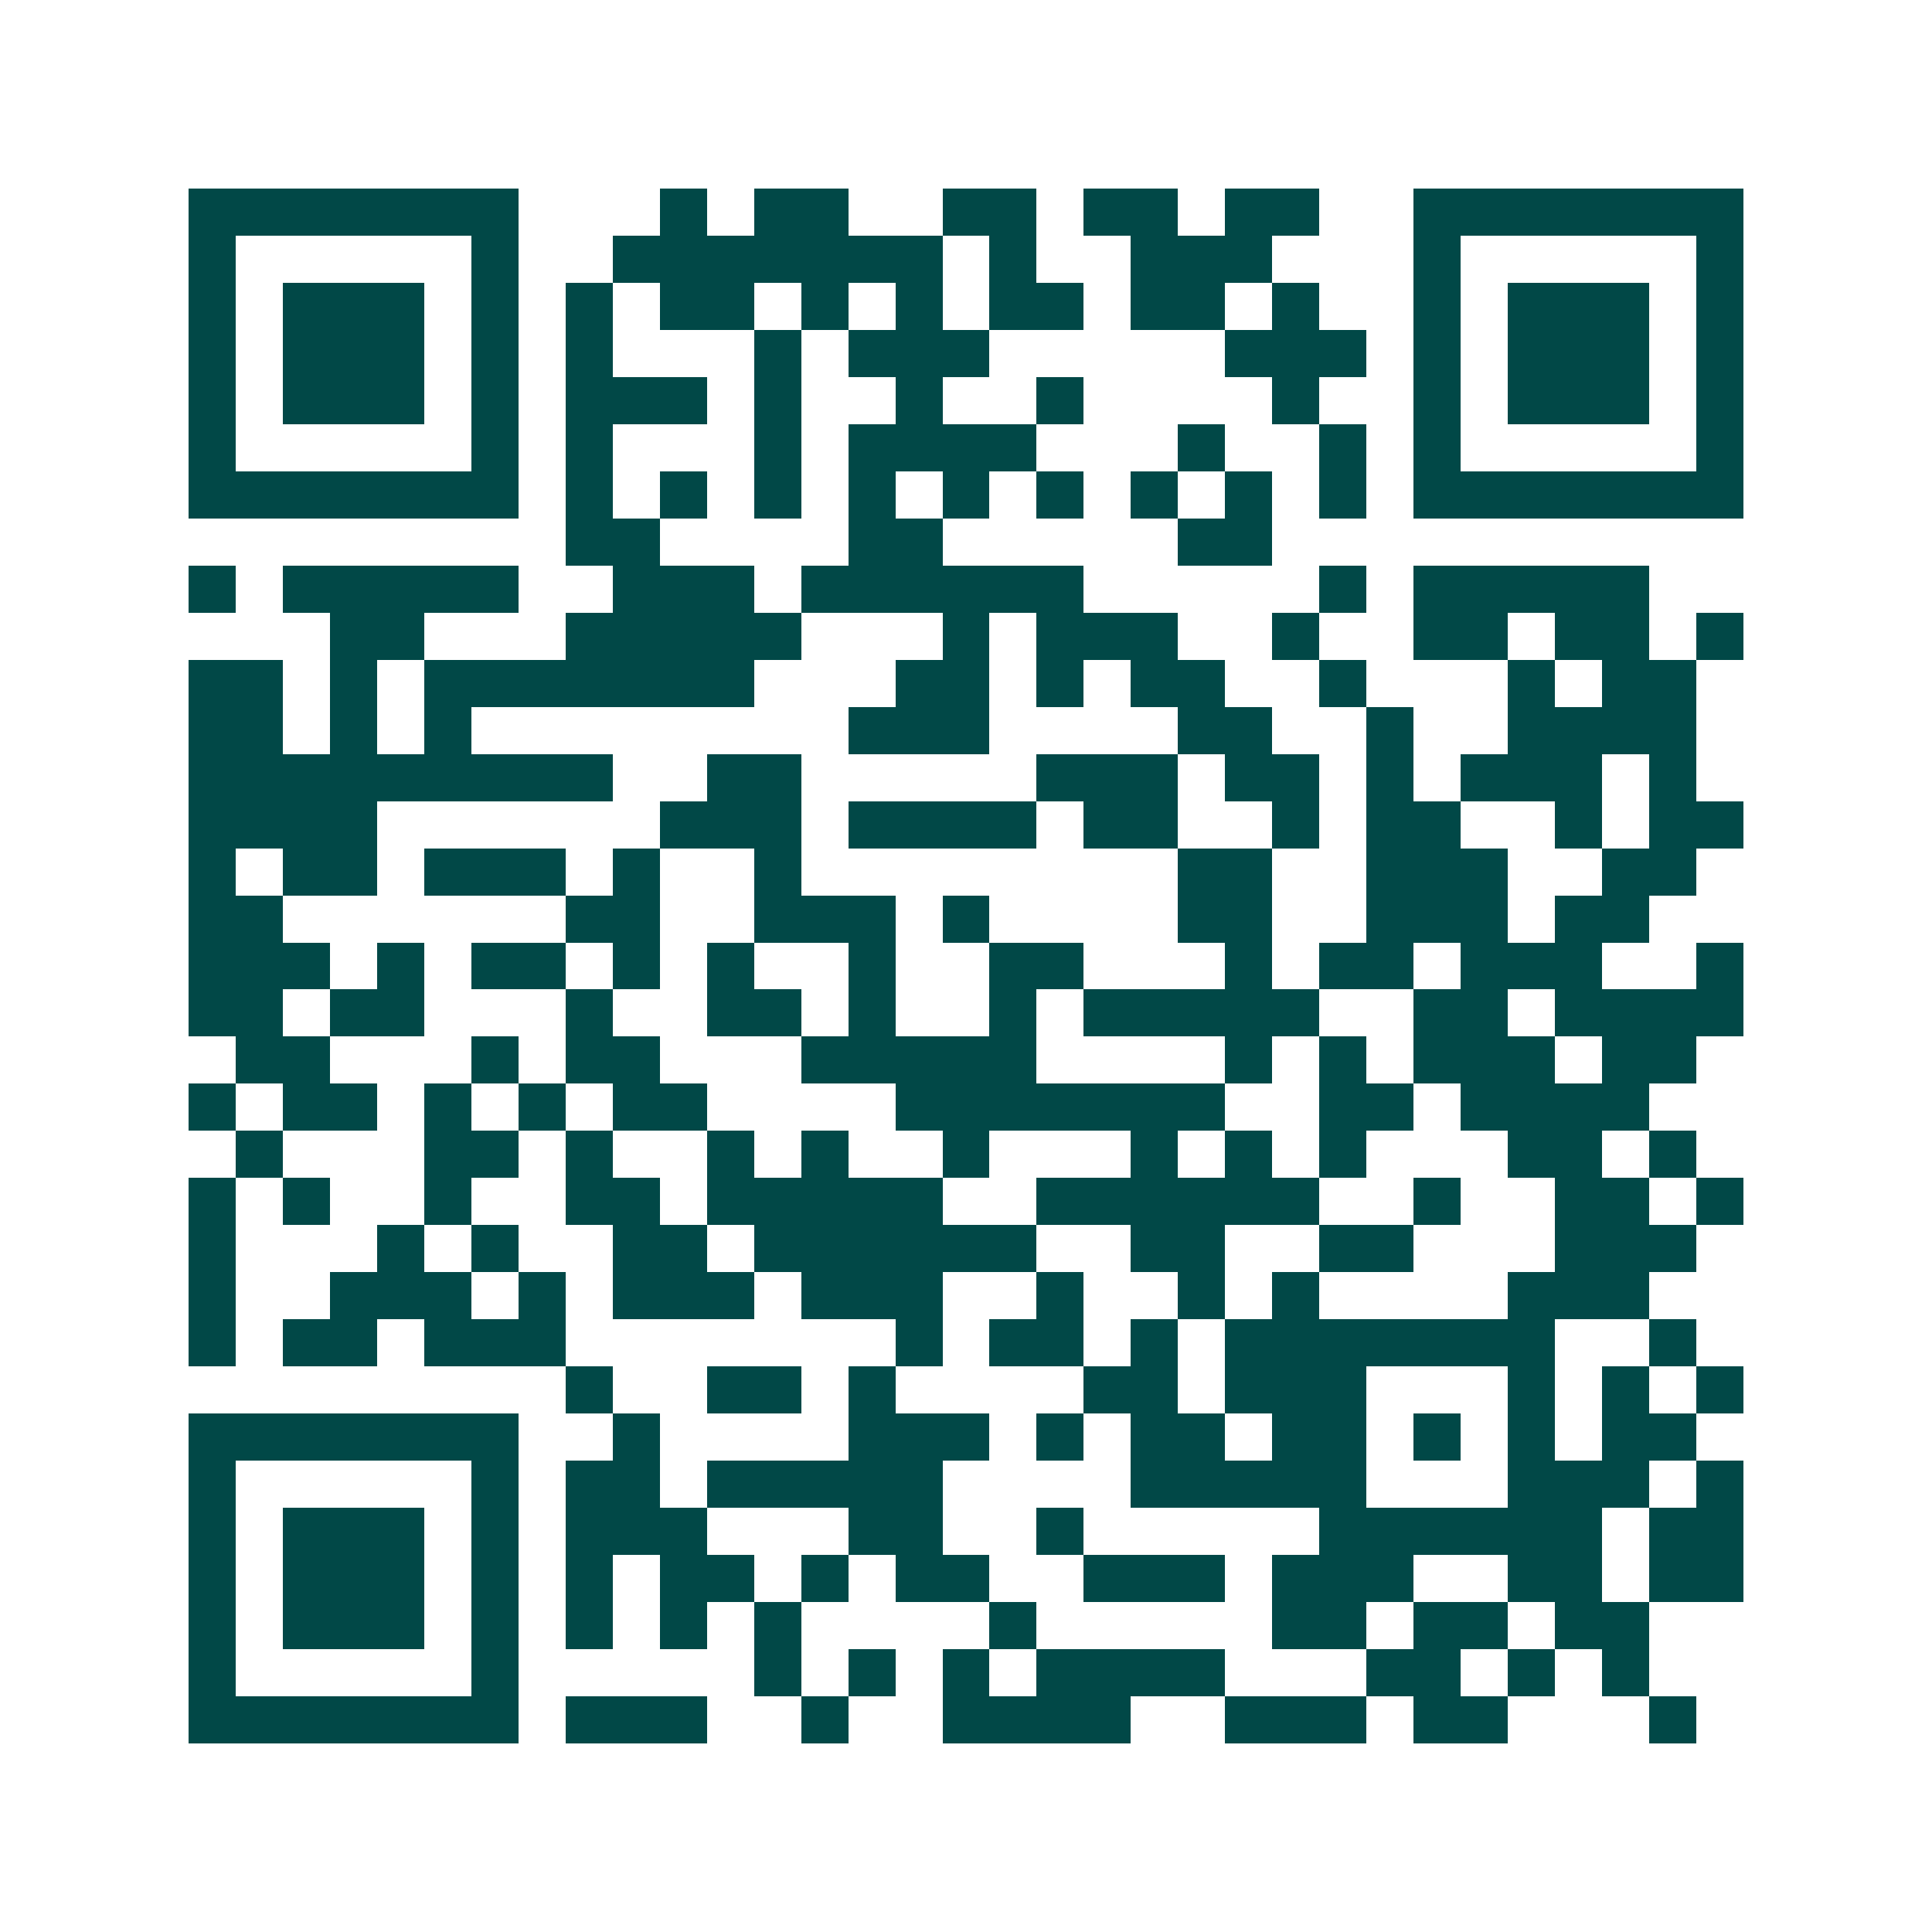 <svg xmlns="http://www.w3.org/2000/svg" width="200" height="200" viewBox="0 0 41 41" shape-rendering="crispEdges"><path fill="#ffffff" d="M0 0h41v41H0z"/><path stroke="#014847" d="M4 4.5h7m3 0h1m1 0h2m2 0h2m1 0h2m1 0h2m2 0h7M4 5.5h1m5 0h1m2 0h7m1 0h1m2 0h3m3 0h1m5 0h1M4 6.5h1m1 0h3m1 0h1m1 0h1m1 0h2m1 0h1m1 0h1m1 0h2m1 0h2m1 0h1m2 0h1m1 0h3m1 0h1M4 7.5h1m1 0h3m1 0h1m1 0h1m3 0h1m1 0h3m5 0h3m1 0h1m1 0h3m1 0h1M4 8.5h1m1 0h3m1 0h1m1 0h3m1 0h1m2 0h1m2 0h1m4 0h1m2 0h1m1 0h3m1 0h1M4 9.5h1m5 0h1m1 0h1m3 0h1m1 0h4m3 0h1m2 0h1m1 0h1m5 0h1M4 10.5h7m1 0h1m1 0h1m1 0h1m1 0h1m1 0h1m1 0h1m1 0h1m1 0h1m1 0h1m1 0h7M12 11.5h2m4 0h2m5 0h2M4 12.5h1m1 0h5m2 0h3m1 0h6m5 0h1m1 0h5M7 13.5h2m3 0h5m3 0h1m1 0h3m2 0h1m2 0h2m1 0h2m1 0h1M4 14.5h2m1 0h1m1 0h7m3 0h2m1 0h1m1 0h2m2 0h1m3 0h1m1 0h2M4 15.5h2m1 0h1m1 0h1m8 0h3m4 0h2m2 0h1m2 0h4M4 16.5h9m2 0h2m5 0h3m1 0h2m1 0h1m1 0h3m1 0h1M4 17.5h4m6 0h3m1 0h4m1 0h2m2 0h1m1 0h2m2 0h1m1 0h2M4 18.5h1m1 0h2m1 0h3m1 0h1m2 0h1m8 0h2m2 0h3m2 0h2M4 19.5h2m6 0h2m2 0h3m1 0h1m4 0h2m2 0h3m1 0h2M4 20.5h3m1 0h1m1 0h2m1 0h1m1 0h1m2 0h1m2 0h2m3 0h1m1 0h2m1 0h3m2 0h1M4 21.5h2m1 0h2m3 0h1m2 0h2m1 0h1m2 0h1m1 0h5m2 0h2m1 0h4M5 22.5h2m3 0h1m1 0h2m3 0h5m4 0h1m1 0h1m1 0h3m1 0h2M4 23.5h1m1 0h2m1 0h1m1 0h1m1 0h2m4 0h7m2 0h2m1 0h4M5 24.5h1m3 0h2m1 0h1m2 0h1m1 0h1m2 0h1m3 0h1m1 0h1m1 0h1m3 0h2m1 0h1M4 25.5h1m1 0h1m2 0h1m2 0h2m1 0h5m2 0h6m2 0h1m2 0h2m1 0h1M4 26.5h1m3 0h1m1 0h1m2 0h2m1 0h6m2 0h2m2 0h2m3 0h3M4 27.5h1m2 0h3m1 0h1m1 0h3m1 0h3m2 0h1m2 0h1m1 0h1m4 0h3M4 28.5h1m1 0h2m1 0h3m7 0h1m1 0h2m1 0h1m1 0h7m2 0h1M12 29.5h1m2 0h2m1 0h1m4 0h2m1 0h3m3 0h1m1 0h1m1 0h1M4 30.5h7m2 0h1m4 0h3m1 0h1m1 0h2m1 0h2m1 0h1m1 0h1m1 0h2M4 31.5h1m5 0h1m1 0h2m1 0h5m4 0h5m3 0h3m1 0h1M4 32.5h1m1 0h3m1 0h1m1 0h3m3 0h2m2 0h1m5 0h6m1 0h2M4 33.5h1m1 0h3m1 0h1m1 0h1m1 0h2m1 0h1m1 0h2m2 0h3m1 0h3m2 0h2m1 0h2M4 34.5h1m1 0h3m1 0h1m1 0h1m1 0h1m1 0h1m4 0h1m5 0h2m1 0h2m1 0h2M4 35.5h1m5 0h1m5 0h1m1 0h1m1 0h1m1 0h4m3 0h2m1 0h1m1 0h1M4 36.5h7m1 0h3m2 0h1m2 0h4m2 0h3m1 0h2m3 0h1"/></svg>
